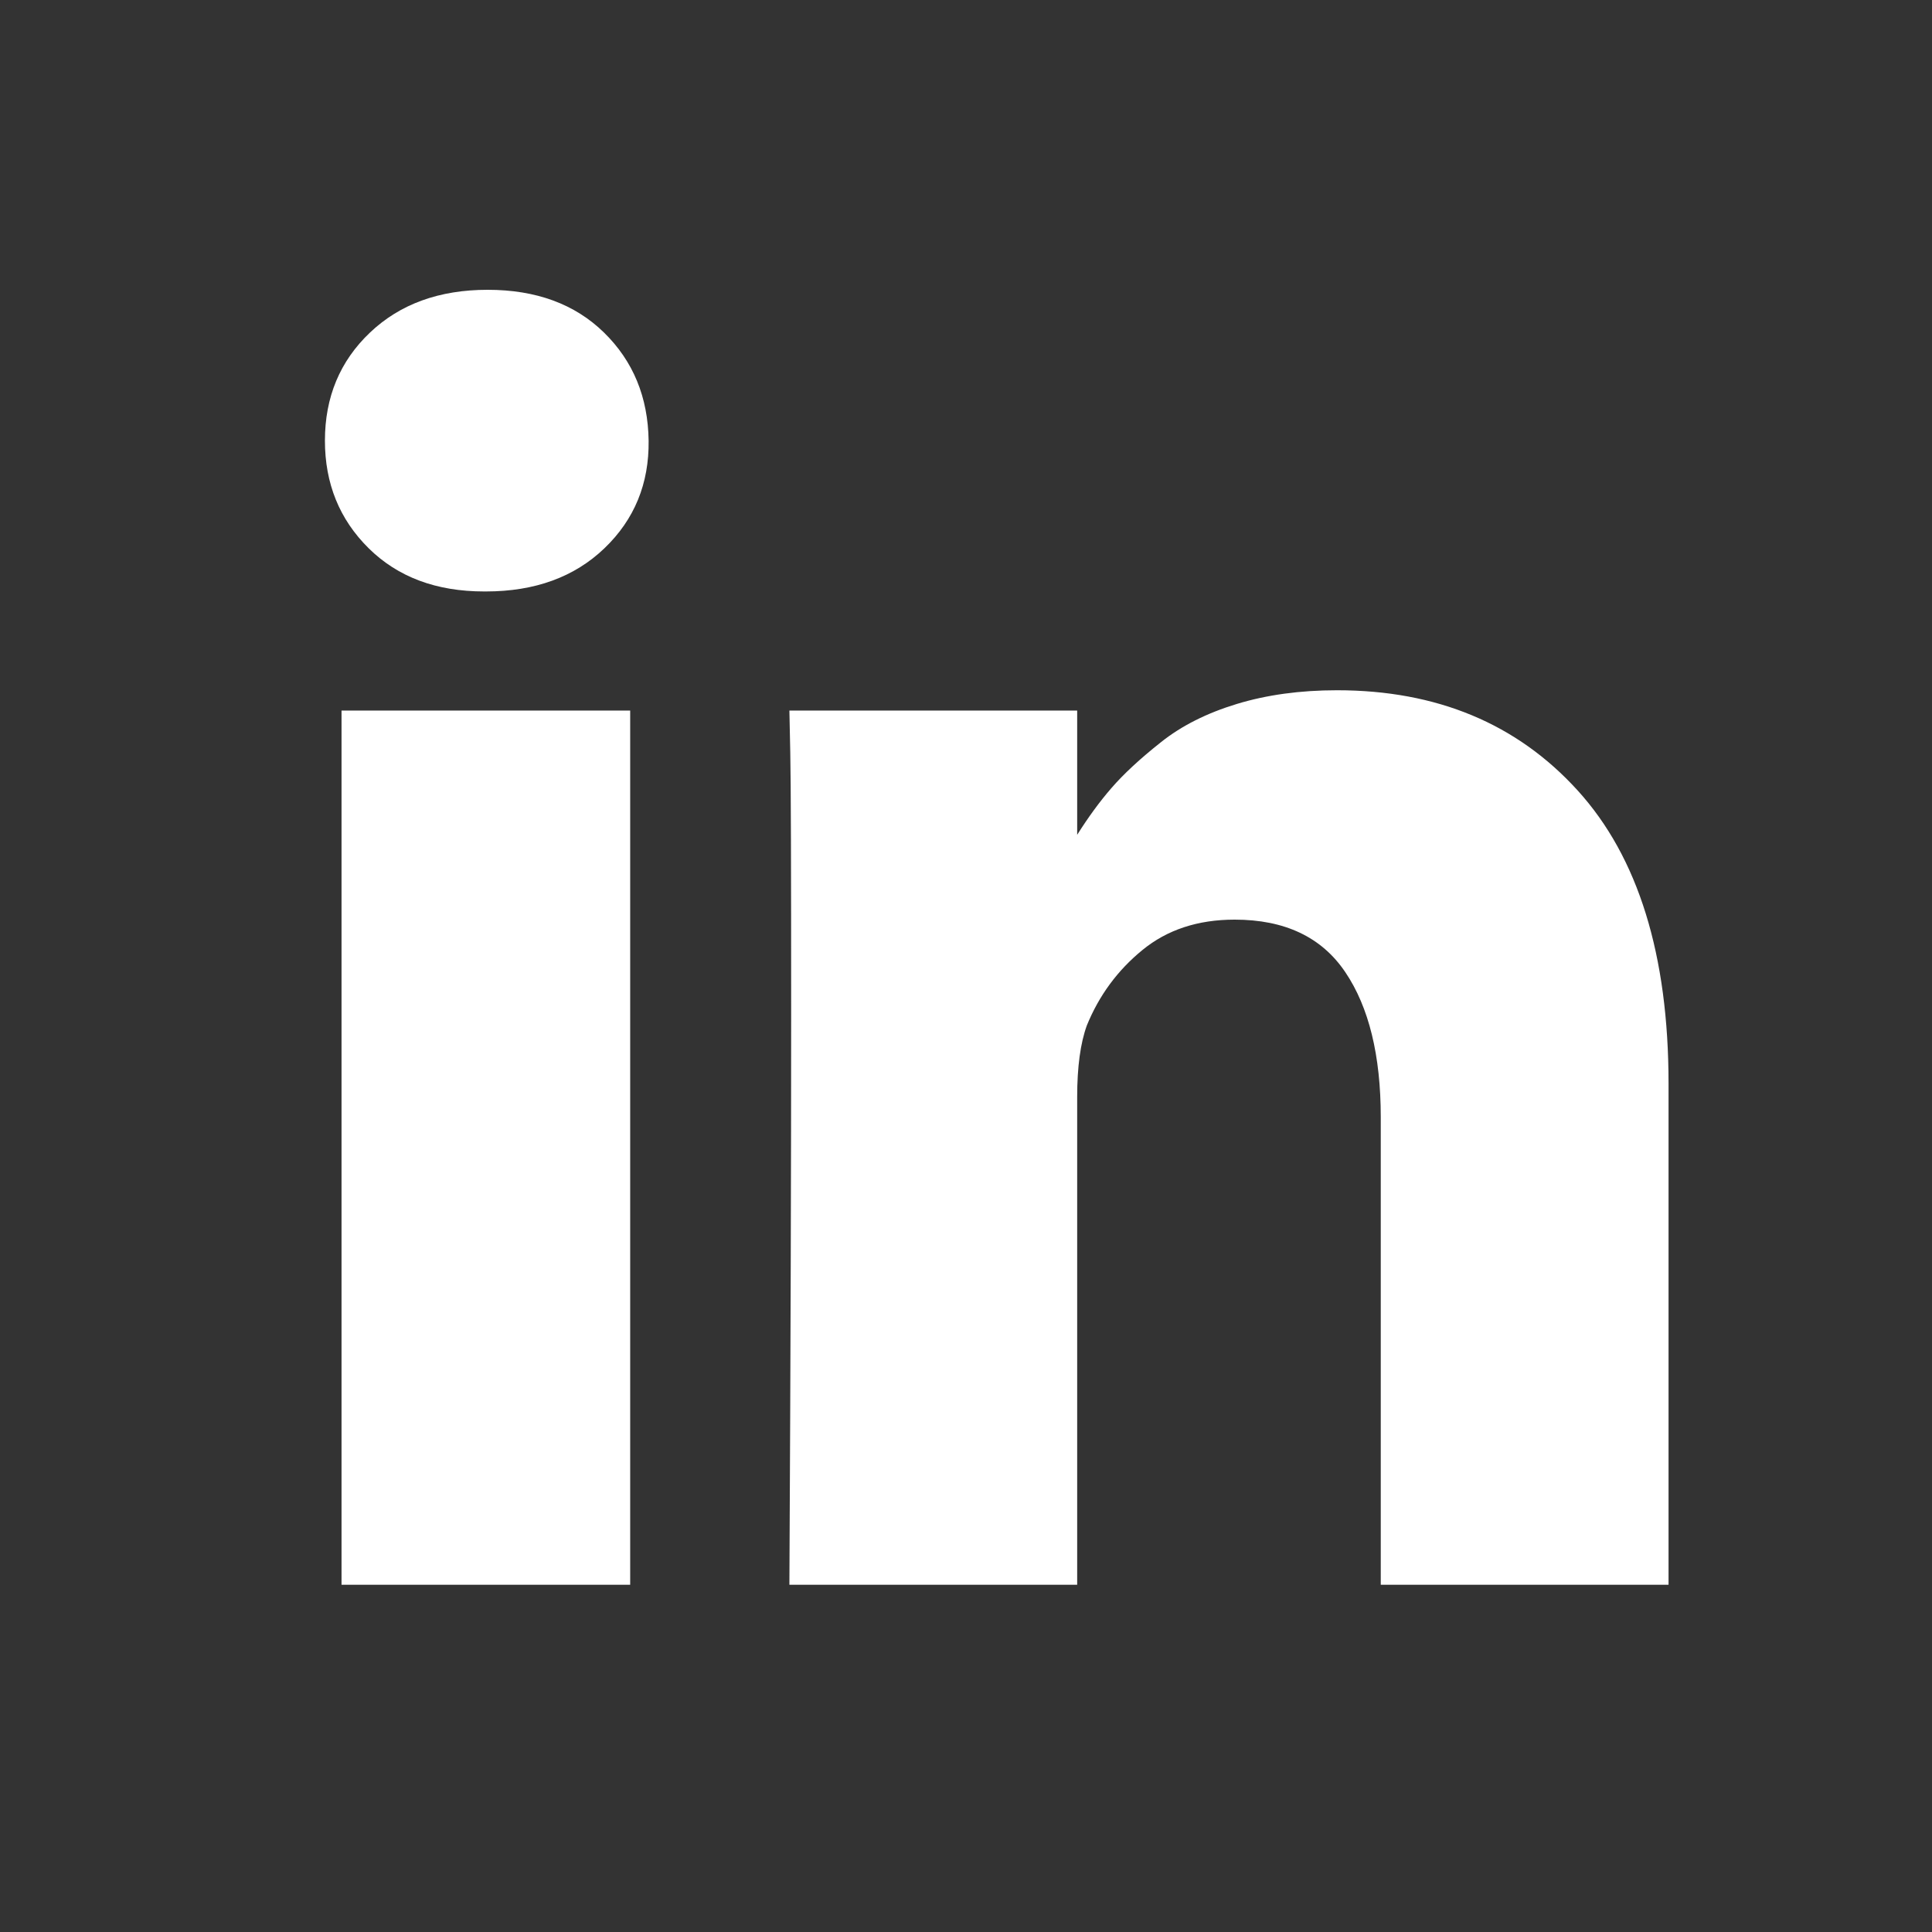<svg xmlns="http://www.w3.org/2000/svg" width="22" height="22" viewBox="0 0 22 22"><rect x="0" y="0" width="22" height="22" fill="#333333" stroke="none"/><path fill="#FFF" fill-rule="evenodd" d="M7.176,8.091 L7.176,18.046 L3.889,18.046 L3.889,8.091 L7.176,8.091 Z M7.386,5.018 C7.392,5.506 7.225,5.915 6.883,6.243 C6.541,6.571 6.091,6.735 5.533,6.735 L5.513,6.735 C4.968,6.735 4.53,6.571 4.198,6.243 C3.866,5.915 3.7,5.506 3.7,5.018 C3.7,4.522 3.871,4.112 4.213,3.787 C4.555,3.462 5.002,3.3 5.553,3.3 C6.104,3.3 6.546,3.462 6.878,3.787 C7.21,4.112 7.379,4.522 7.386,5.018 Z M12.266,9.506 C12.393,9.305 12.522,9.128 12.655,8.975 C12.794,8.814 12.982,8.64 13.218,8.453 C13.453,8.265 13.742,8.12 14.084,8.016 C14.426,7.912 14.806,7.86 15.225,7.86 C16.36,7.86 17.273,8.24 17.964,9 C18.655,9.76 19,10.874 19,12.34 L19,18.046 L15.723,18.046 L15.723,12.722 C15.723,12.019 15.588,11.468 15.319,11.07 C15.05,10.671 14.63,10.472 14.059,10.472 C13.641,10.472 13.291,10.587 13.009,10.818 C12.726,11.049 12.515,11.336 12.376,11.677 C12.303,11.878 12.266,12.149 12.266,12.491 L12.266,18.046 L8.989,18.046 C9.003,15.374 9.009,13.207 9.009,11.547 C9.009,9.886 9.006,8.895 8.999,8.573 L8.989,8.091 L12.266,8.091 L12.266,9.506 L12.266,9.506 Z"/></svg>